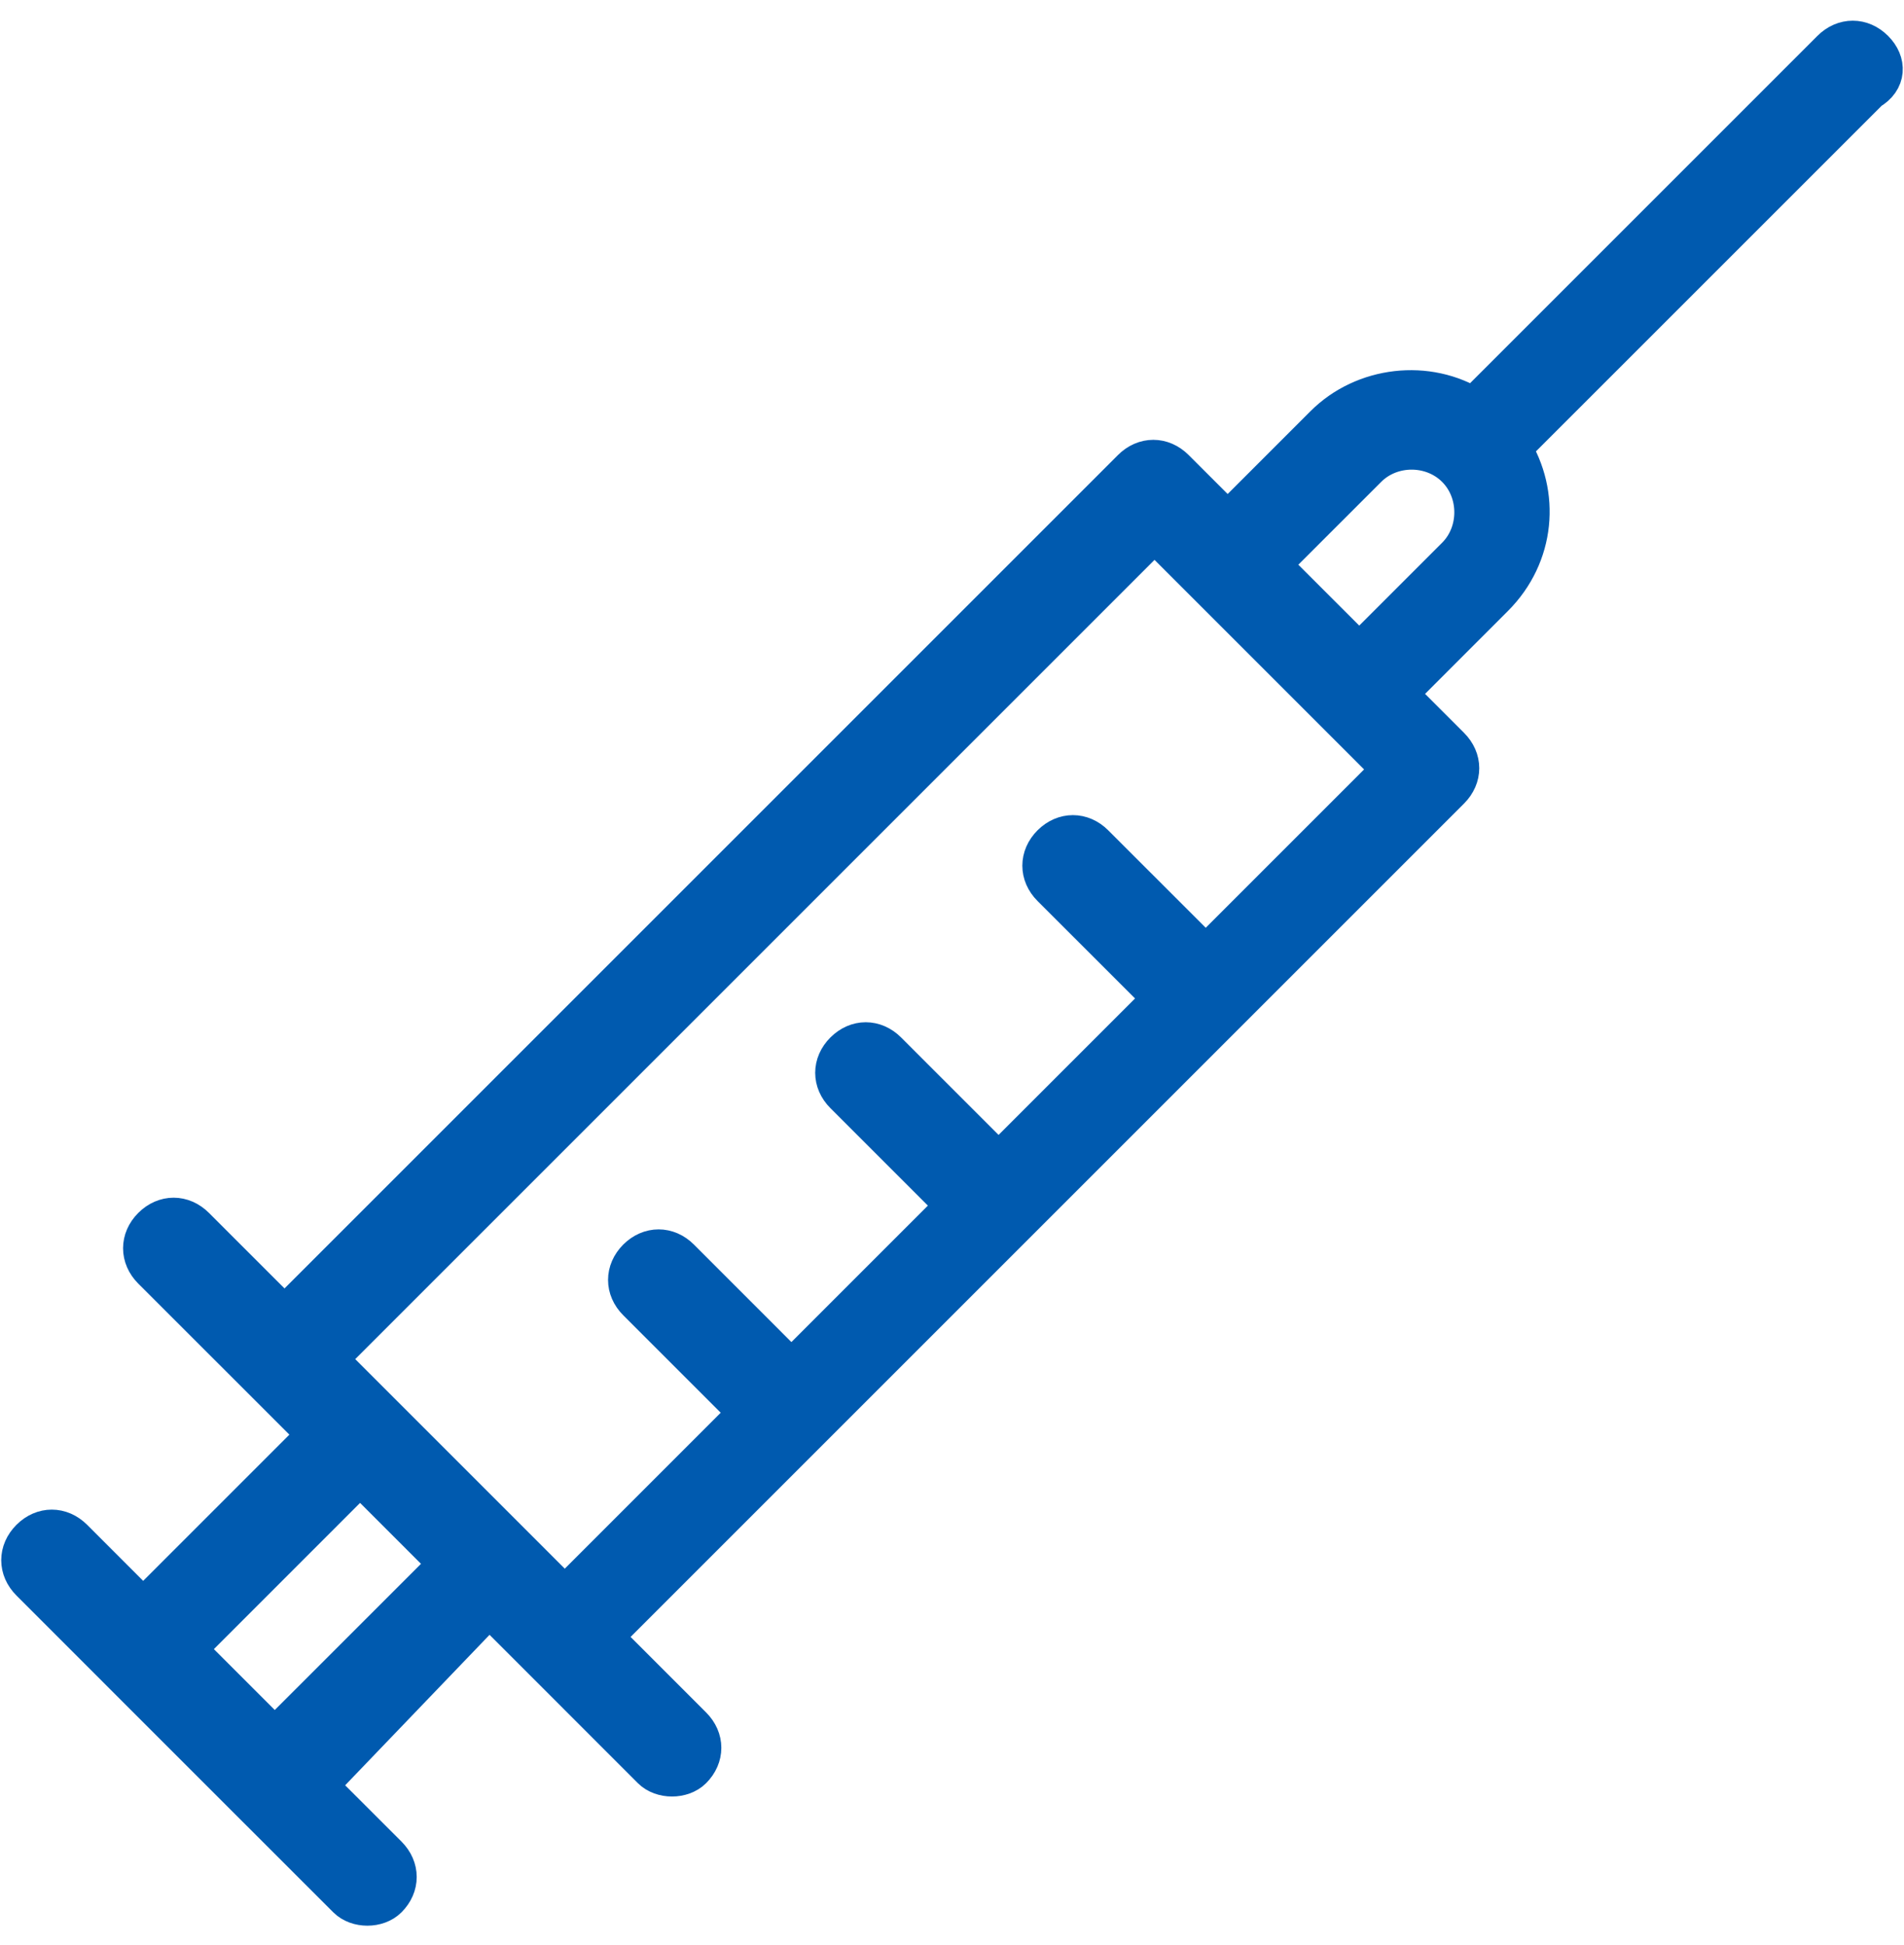 <svg width="46" height="47" viewBox="0 0 46 47" fill="none" xmlns="http://www.w3.org/2000/svg">
<path d="M45.262 1.221C44.968 0.926 44.556 0.926 44.261 1.221L35.606 9.876C34.488 9.169 32.957 9.346 32.015 10.288L29.66 12.643L28.364 11.348C28.07 11.053 27.658 11.053 27.363 11.348L6.874 31.837L4.695 29.659C4.401 29.364 3.989 29.364 3.694 29.659C3.4 29.953 3.4 30.365 3.694 30.66L6.344 33.309L7.698 34.663L3.459 38.903L1.752 37.195C1.457 36.901 1.045 36.901 0.751 37.195C0.456 37.49 0.456 37.902 0.751 38.196L2.988 40.434L6.167 43.613L8.405 45.85C8.522 45.968 8.699 46.027 8.876 46.027C9.052 46.027 9.229 45.968 9.347 45.85C9.641 45.556 9.641 45.144 9.347 44.849L7.639 43.142L11.82 38.785L13.115 40.08L15.764 42.73C15.882 42.847 16.059 42.906 16.235 42.906C16.412 42.906 16.589 42.847 16.706 42.73C17.001 42.435 17.001 42.023 16.706 41.729L14.528 39.55L35.017 19.061C35.312 18.766 35.312 18.354 35.017 18.06L33.722 16.765L36.077 14.409C37.078 13.409 37.196 11.937 36.489 10.818L45.145 2.163C45.557 1.927 45.557 1.515 45.262 1.221ZM6.638 42.023L4.46 39.845L8.699 35.605L10.878 37.784L6.638 42.023ZM29.13 23.123L26.421 20.415C26.127 20.121 25.715 20.121 25.42 20.415C25.126 20.709 25.126 21.122 25.42 21.416L28.129 24.124L24.125 28.128L21.417 25.42C21.122 25.125 20.71 25.125 20.416 25.42C20.121 25.714 20.121 26.126 20.416 26.421L23.124 29.129L19.12 33.133L16.412 30.424C16.118 30.13 15.706 30.13 15.411 30.424C15.117 30.719 15.117 31.131 15.411 31.425L18.119 34.133L13.645 38.608L7.875 32.838L27.893 12.82L33.663 18.59L29.13 23.123ZM35.194 13.467L32.839 15.822L30.66 13.644L33.016 11.289C33.604 10.7 34.605 10.7 35.194 11.289C35.783 11.878 35.783 12.879 35.194 13.467Z" fill="#005AAF" stroke="#005AAF"/>
</svg>

